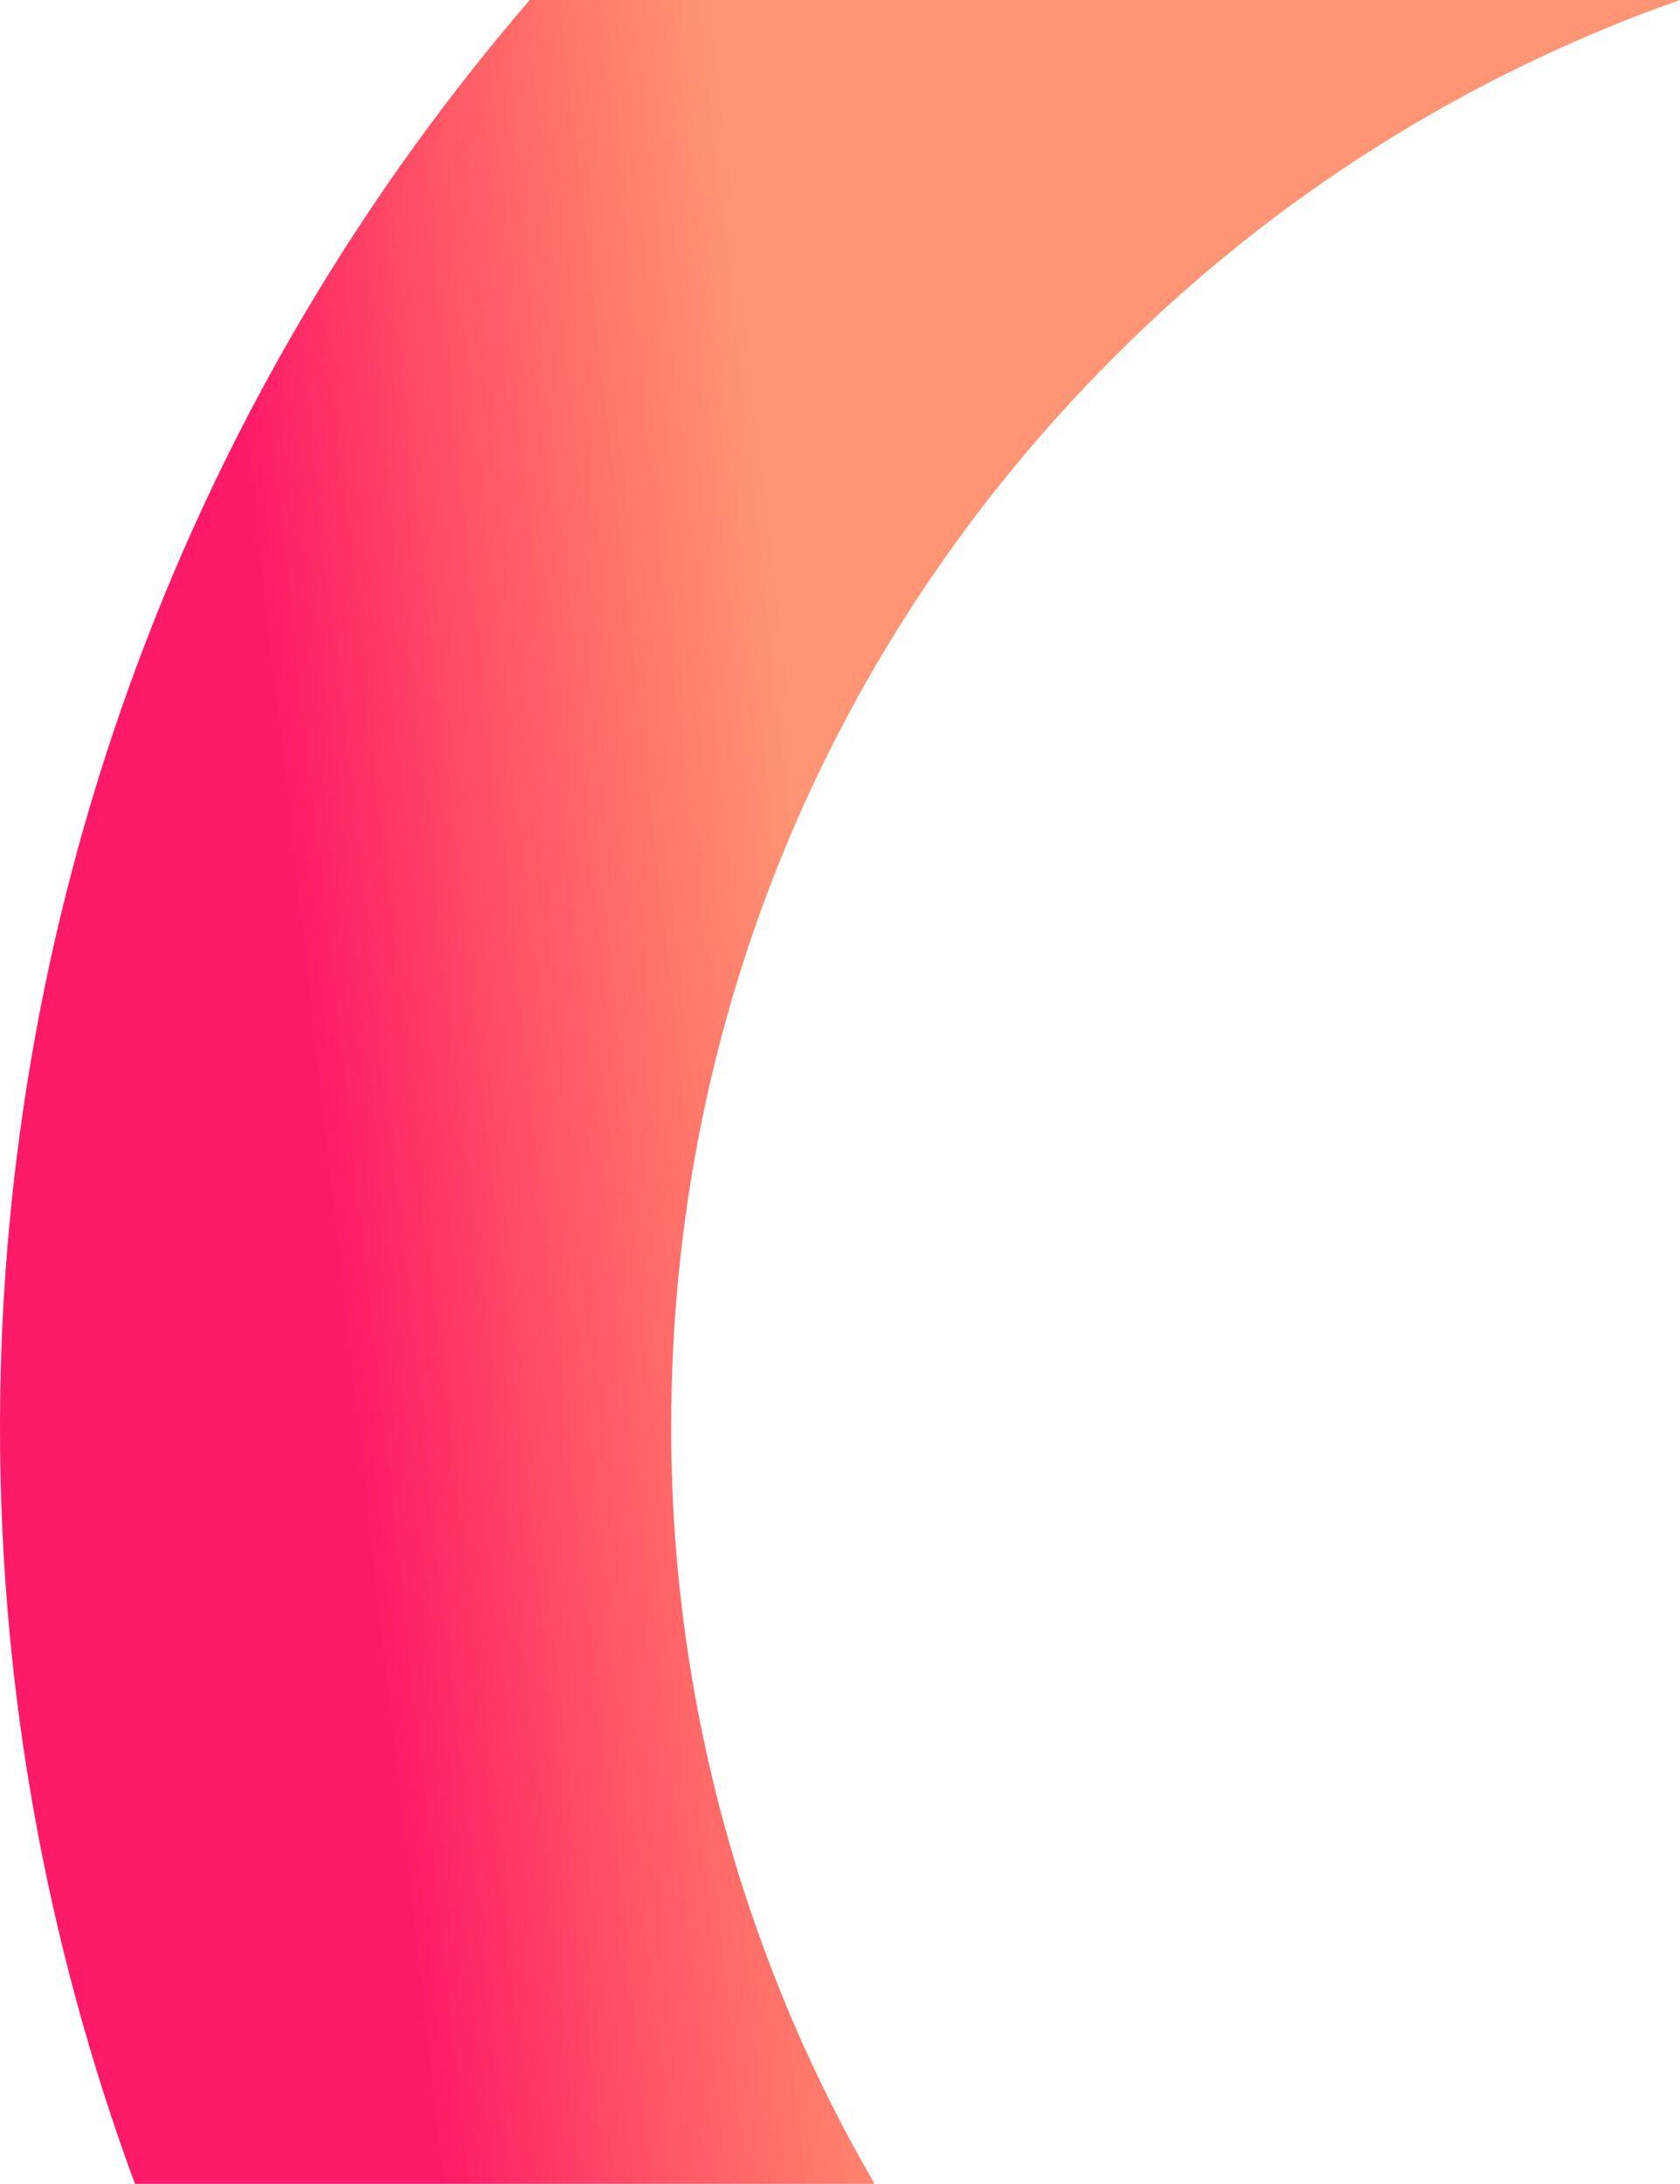 <svg id="Group_5022" data-name="Group 5022" xmlns="http://www.w3.org/2000/svg" xmlns:xlink="http://www.w3.org/1999/xlink" width="504.73" height="655.893" viewBox="0 0 504.73 655.893">
  <defs>
    <linearGradient id="linear-gradient" x1="0.762" y1="0.945" x2="0.876" y2="0.802" gradientUnits="objectBoundingBox">
      <stop offset="0" stop-color="#ff1969"/>
      <stop offset="1" stop-color="#ff4f19" stop-opacity="0.604"/>
    </linearGradient>
    <clipPath id="clip-path">
      <path id="Path_9817" data-name="Path 9817" d="M902.695,0A452.1,452.1,0,0,0,732.534,107.391C646.8,193.121,599.622,307.024,599.622,428.208a451.012,451.012,0,0,0,61.094,227.684H438.5a654.378,654.378,0,0,1-40.53-226.874v-1.985A656.636,656.636,0,0,1,557.12,0Z" transform="translate(-397.965 0.001)" fill="url(#linear-gradient)"/>
    </clipPath>
    <linearGradient id="linear-gradient-2" x1="0.238" y1="0.055" x2="0.124" y2="0.198" xlink:href="#linear-gradient"/>
  </defs>
  <g id="Group_5021" data-name="Group 5021" clip-path="url(#clip-path)">
    <rect id="Rectangle_1553" data-name="Rectangle 1553" width="820.684" height="820.684" transform="translate(252.365 908.258) rotate(-135)" fill="url(#linear-gradient-2)"/>
  </g>
</svg>
